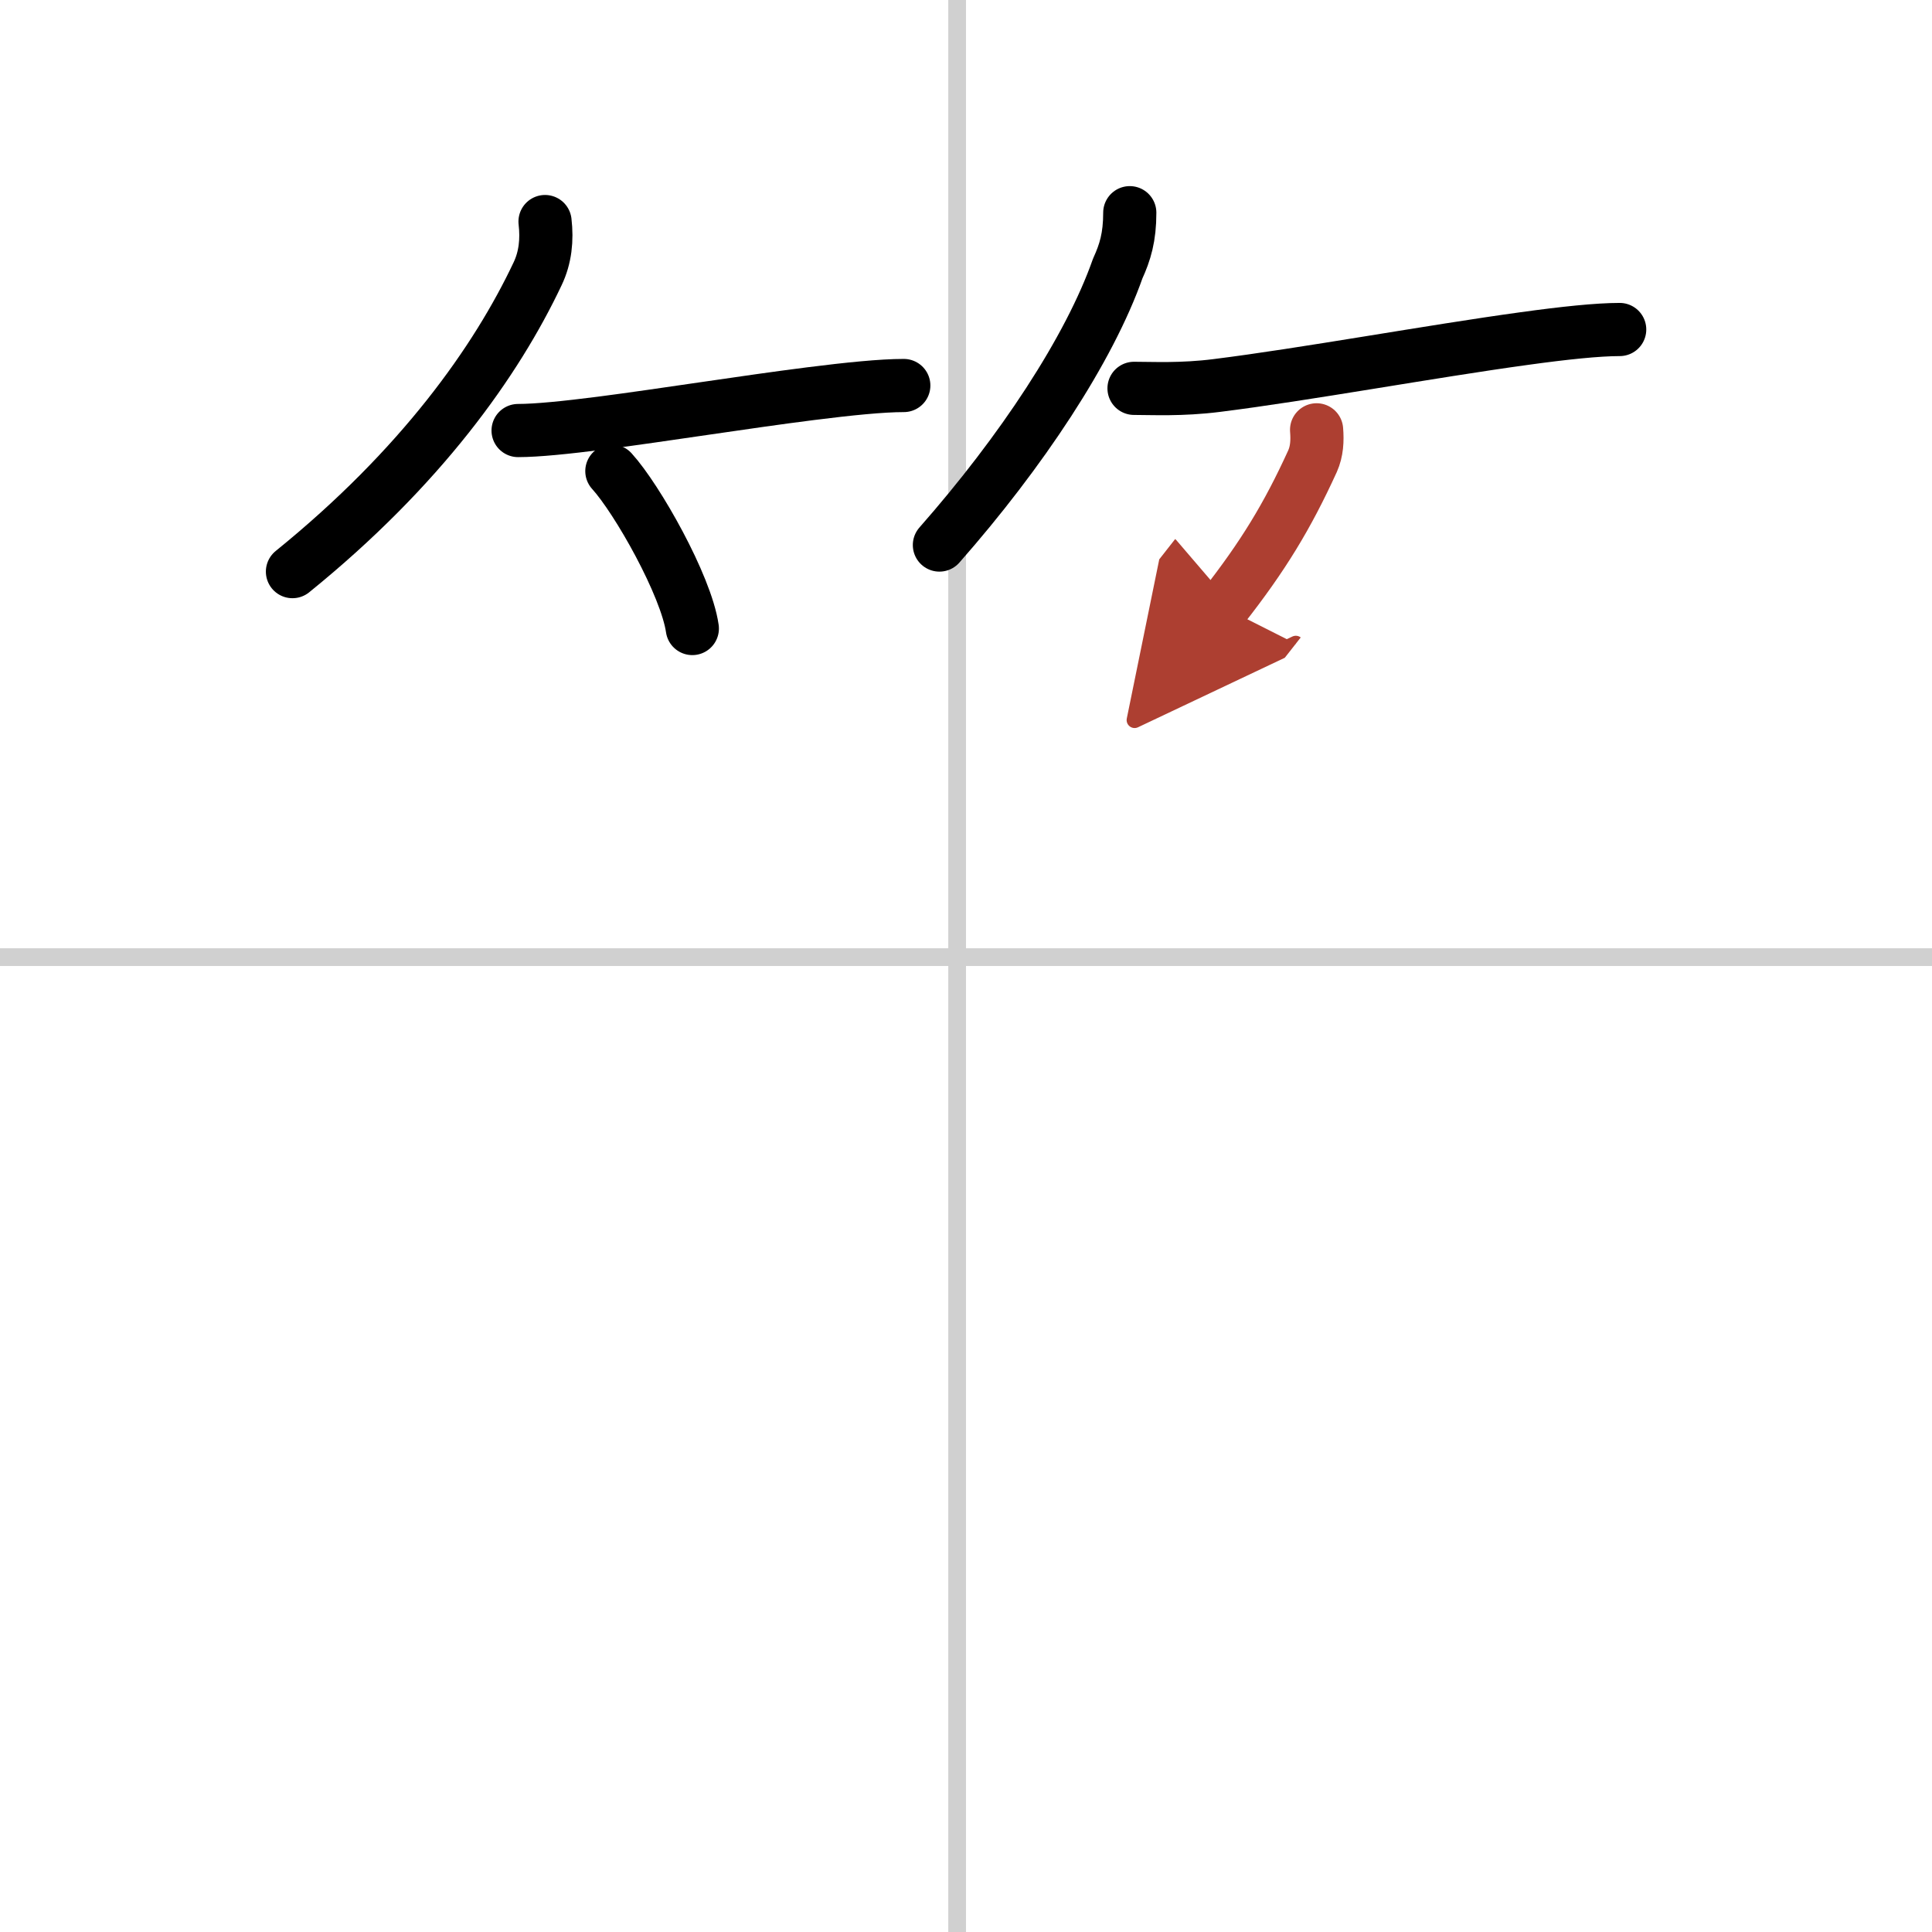 <svg width="400" height="400" viewBox="0 0 109 109" xmlns="http://www.w3.org/2000/svg"><defs><marker id="a" markerWidth="4" orient="auto" refX="1" refY="5" viewBox="0 0 10 10"><polyline points="0 0 10 5 0 10 1 5" fill="#ad3f31" stroke="#ad3f31"/></marker></defs><g fill="none" stroke="#000" stroke-linecap="round" stroke-linejoin="round" stroke-width="3"><rect width="100%" height="100%" fill="#fff" stroke="#fff"/><line x1="54" x2="54" y2="109" stroke="#d0d0d0" stroke-width="1"/><line x2="109" y1="54" y2="54" stroke="#d0d0d0" stroke-width="1"/><path d="m30.75 12.5c0.12 1.03 0.02 2.03-0.42 2.95-2.33 4.93-6.58 10.93-13.83 16.8"/><path d="m29.23 24.29c1.06 0 2.72-0.17 4.68-0.42 3.56-0.46 8.11-1.19 11.83-1.66 2.14-0.27 4.01-0.46 5.25-0.46"/><path d="m34.52 26.58c1.43 1.57 4.19 6.45 4.54 8.88"/><path d="m63.74 12c0 1.38-0.26 2.23-0.68 3.15-1.6 4.55-5.43 10.34-10.06 15.6"/><path d="m63.98 21.91c1.04 0 2.68 0.09 4.66-0.16 4.97-0.62 12.1-1.93 17.36-2.65 2.24-0.31 4.14-0.51 5.38-0.51"/><path d="m74.28 24.25c0.05 0.61 0.02 1.21-0.23 1.77-1.42 3.11-2.79 5.36-5.04 8.23" marker-end="url(#a)" stroke="#ad3f31"/></g></svg>
